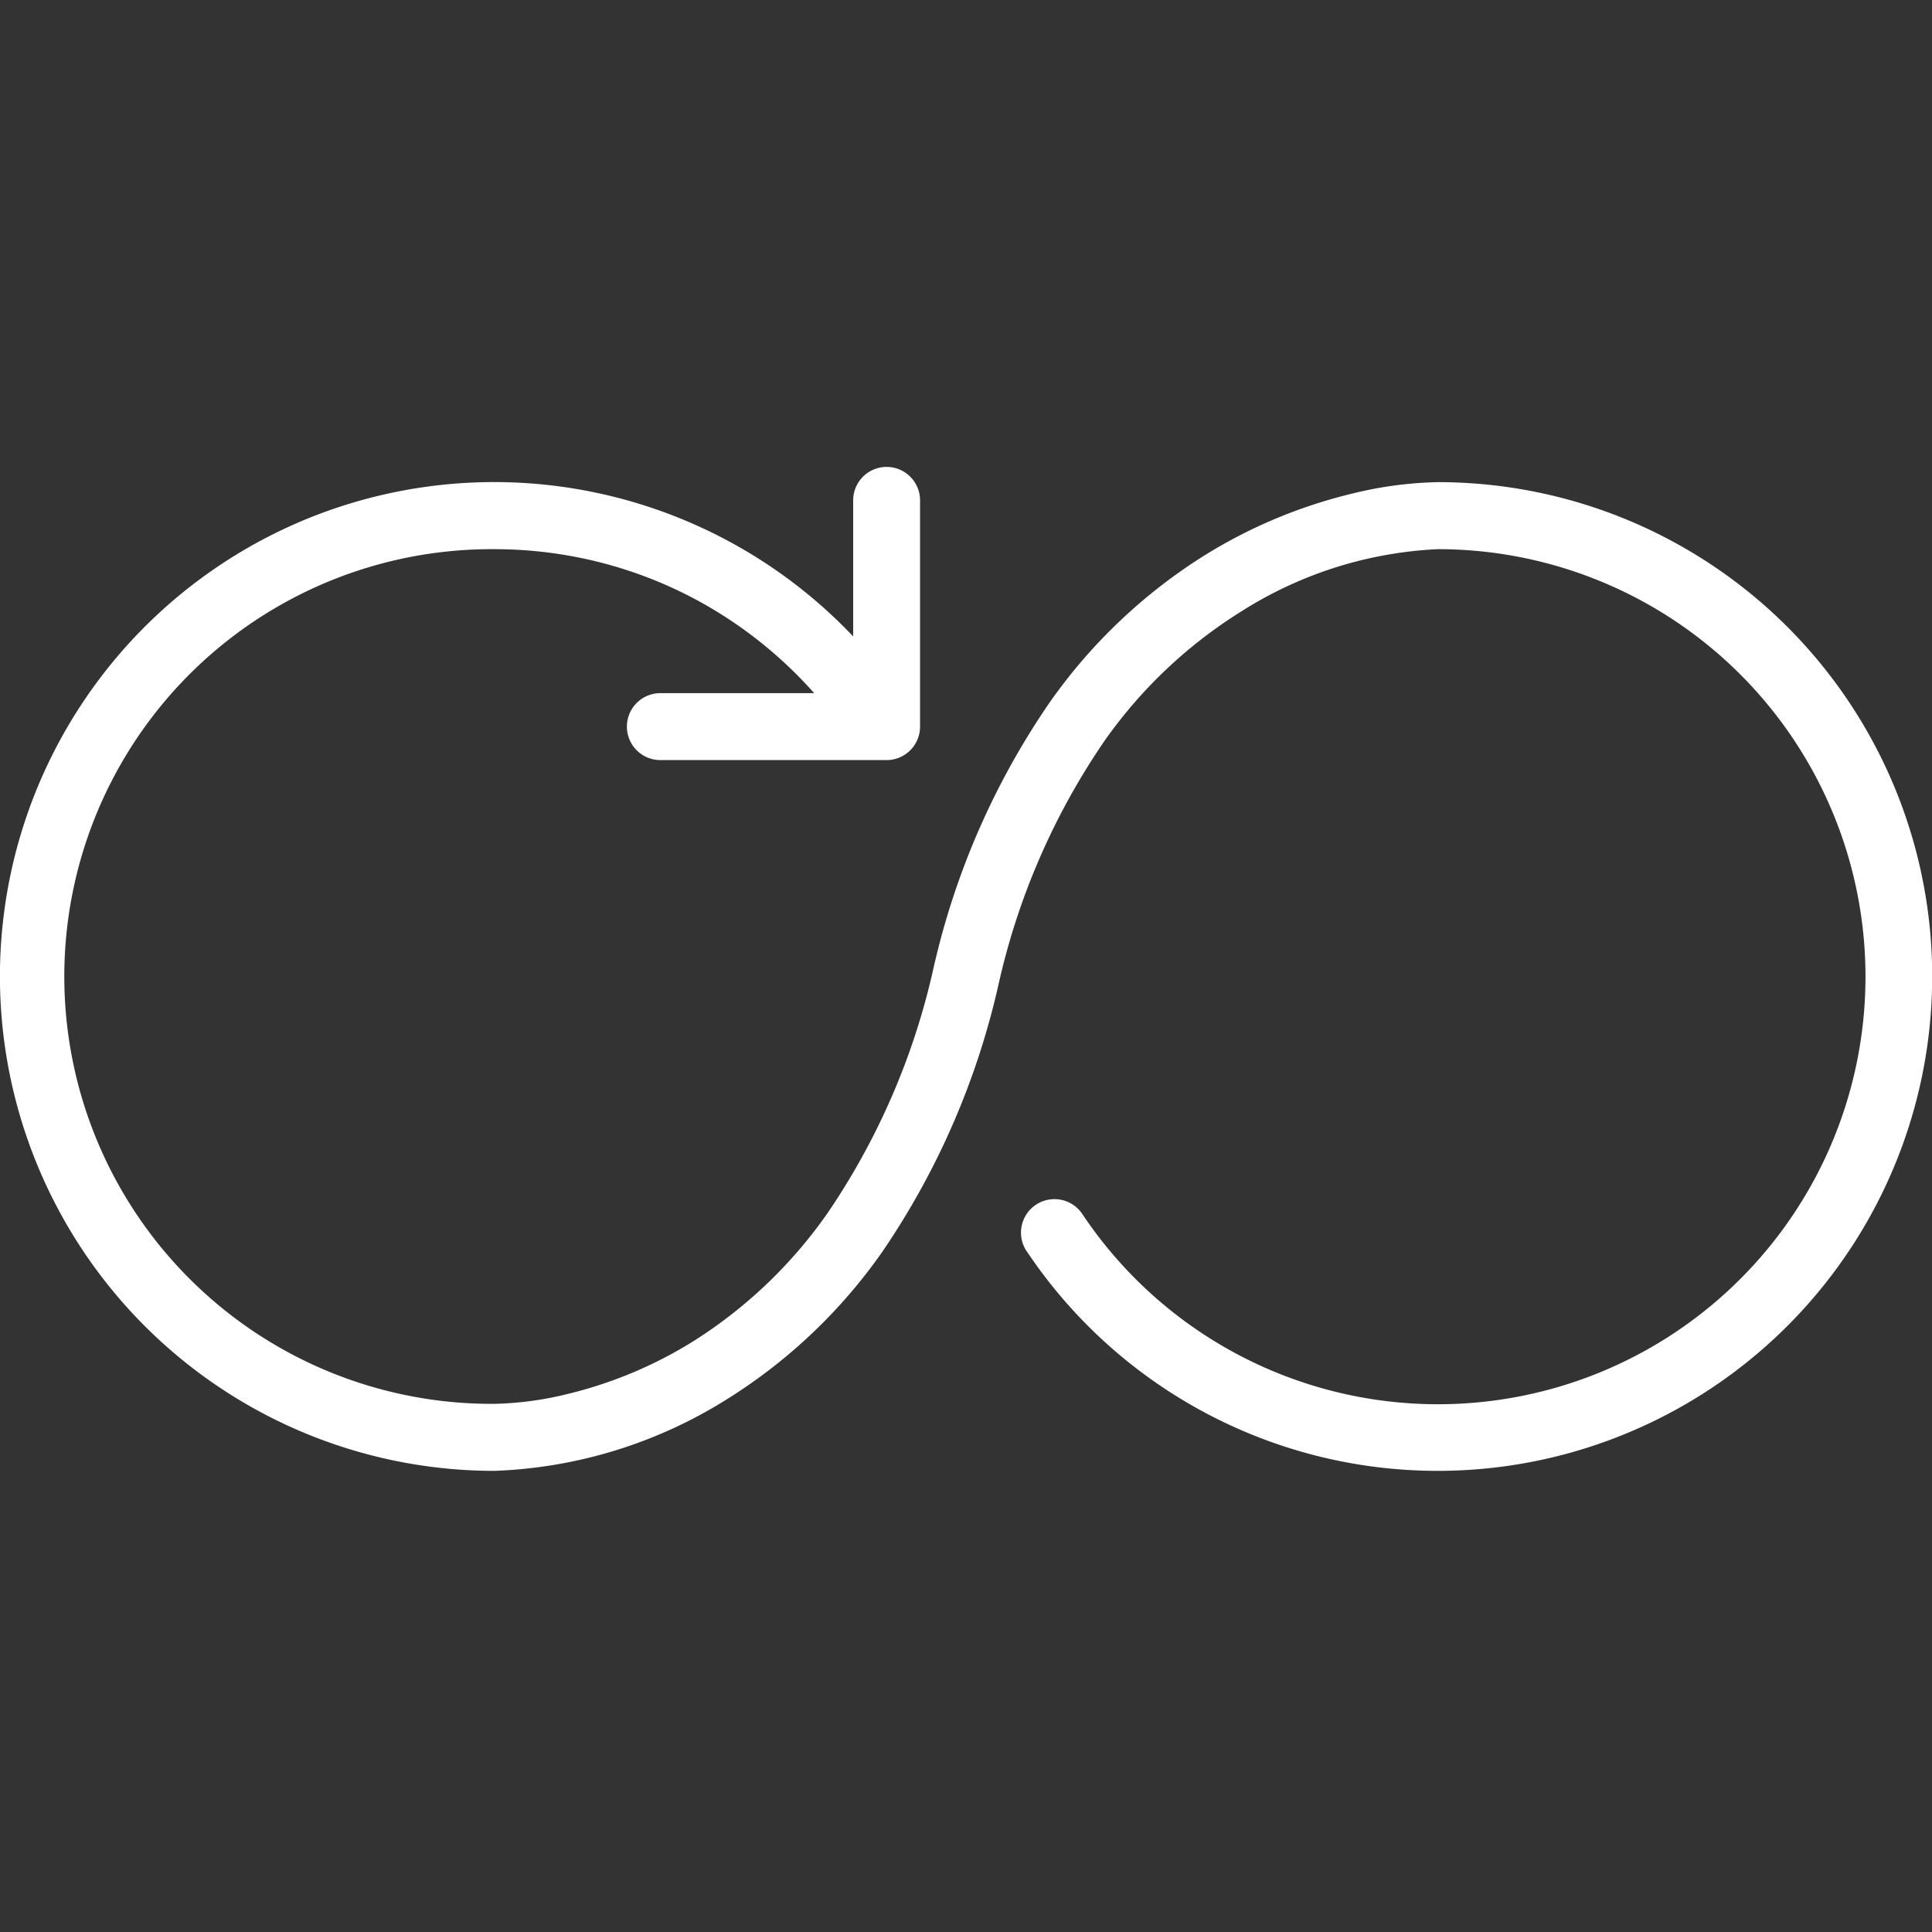 <svg xmlns="http://www.w3.org/2000/svg" xmlns:xlink="http://www.w3.org/1999/xlink" width="120" height="120" viewBox="0 0 120 120"><rect x="0" y="0" width="120" height="120" fill="#333333" stroke="none"/><defs><clipPath id="b"><rect width="120" height="120"/></clipPath></defs><g id="a" clip-path="url(#b)"><g transform="translate(-16.64 1480.867)" style="isolation:isolate"><path d="M63.768,47.773a2.08,2.08,0,1,1,3.456-2.317A26.555,26.555,0,1,0,89.3,4.163,24.908,24.908,0,0,0,77.079,8.042a29.389,29.389,0,0,0-8.466,8.013,43.528,43.528,0,0,0-6.592,15.138,48.2,48.2,0,0,1-7.194,16.574,33.211,33.211,0,0,1-9.586,9.138A29.076,29.076,0,0,1,30.7,61.411a30.712,30.712,0,0,1-11.951-59A30.734,30.734,0,0,1,56.164,13.534a2.082,2.082,0,1,1-3.45,2.33,26.791,26.791,0,0,0-9.359-8.5A26.42,26.42,0,0,0,37.339,5,26.7,26.7,0,0,0,30.7,4.163a26.543,26.543,0,1,0,0,53.085,20.593,20.593,0,0,0,4.576-.618,26.517,26.517,0,0,0,7.77-3.259,29.082,29.082,0,0,0,8.382-8.01,43.984,43.984,0,0,0,6.547-15.148,47.611,47.611,0,0,1,7.253-16.576A33.434,33.434,0,0,1,74.894,4.5a31.155,31.155,0,0,1,9-3.766A24.034,24.034,0,0,1,89.3,0a30.7,30.7,0,0,1,21.711,52.417,30.706,30.706,0,0,1-47.238-4.644Z" transform="translate(16.64 -1450.92)" fill="#fff"/><path d="M2.081,18.21a2.079,2.079,0,1,1,0-4.158H14.056V2.077a2.077,2.077,0,0,1,4.154,0V16.133a2.08,2.08,0,0,1-2.077,2.077Z" transform="translate(55.576 -1451.866)" fill="#fff"/></g></g></svg>